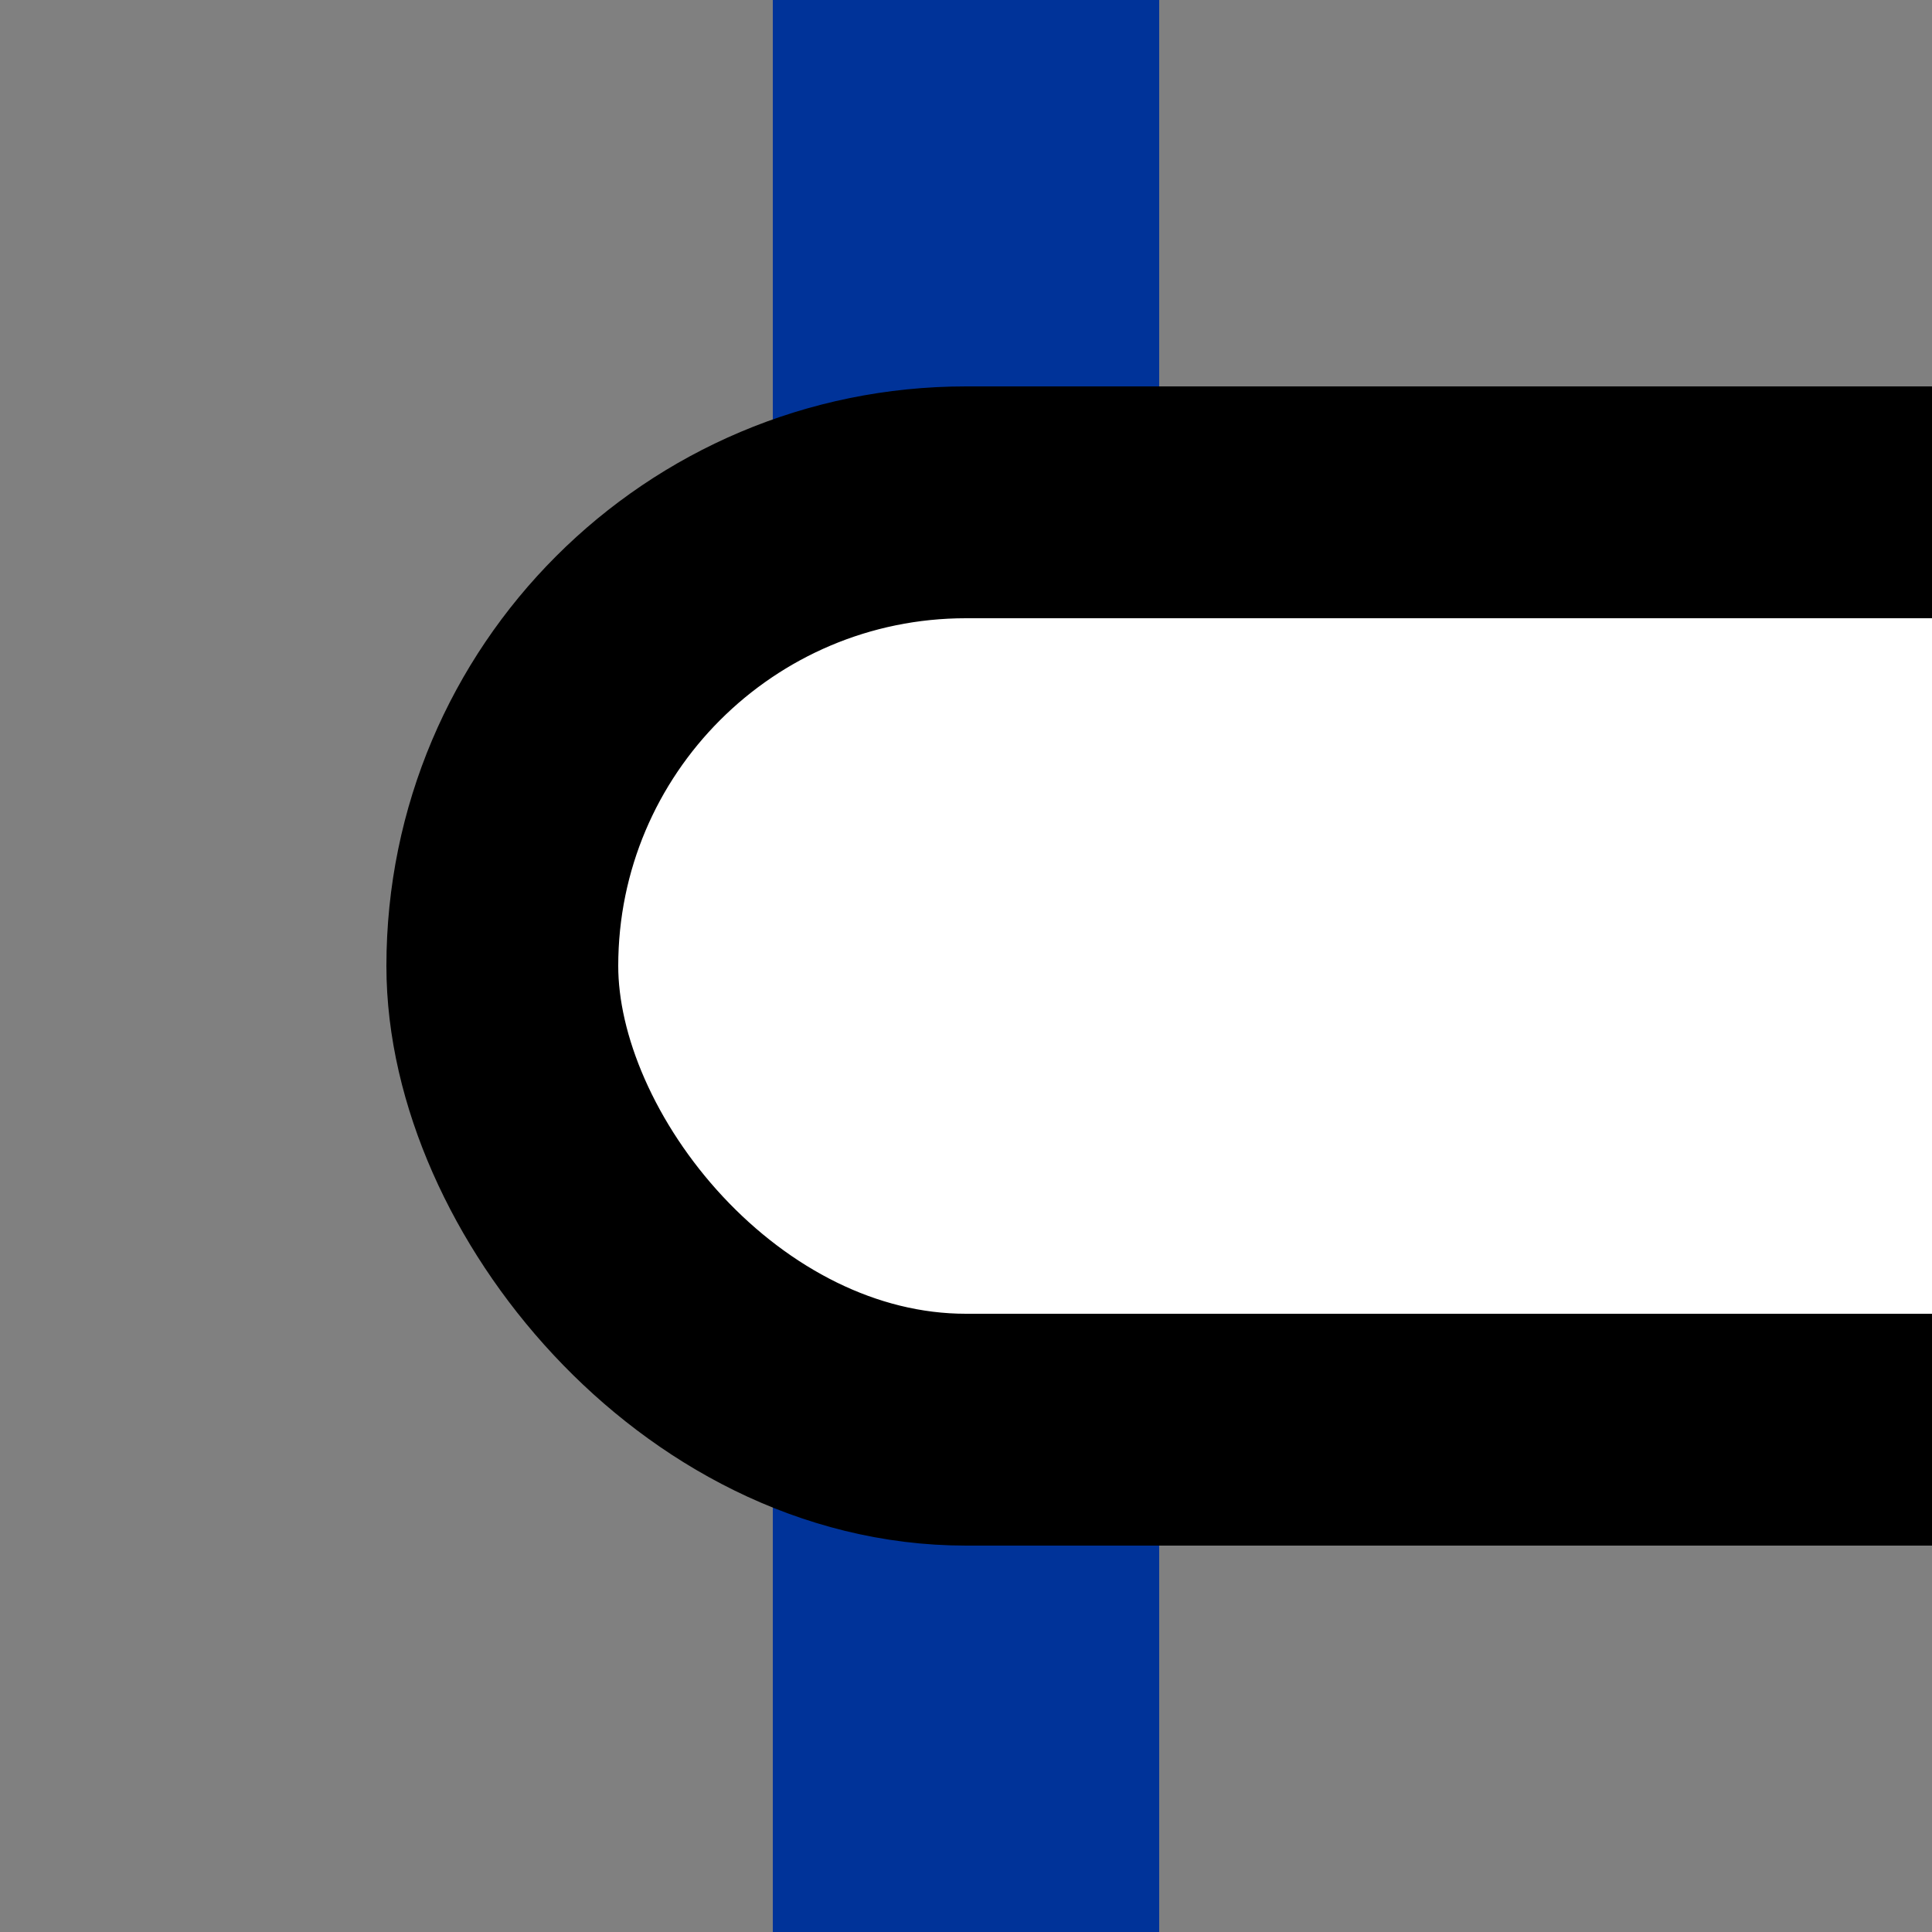 <?xml version="1.0" encoding="UTF-8"?>
<svg xmlns="http://www.w3.org/2000/svg" width="500" height="500">
<rect width="100%" height="100%" fill="#808080" stroke="none"/>
<title>uINT-L</title>

<path d="M 250,0 V 500" fill="none" stroke="#003399" stroke-width="100" />
<rect x="130" y="130" width="490" height="240" rx="120" stroke="black" stroke-width="60" fill="white" />
</svg>